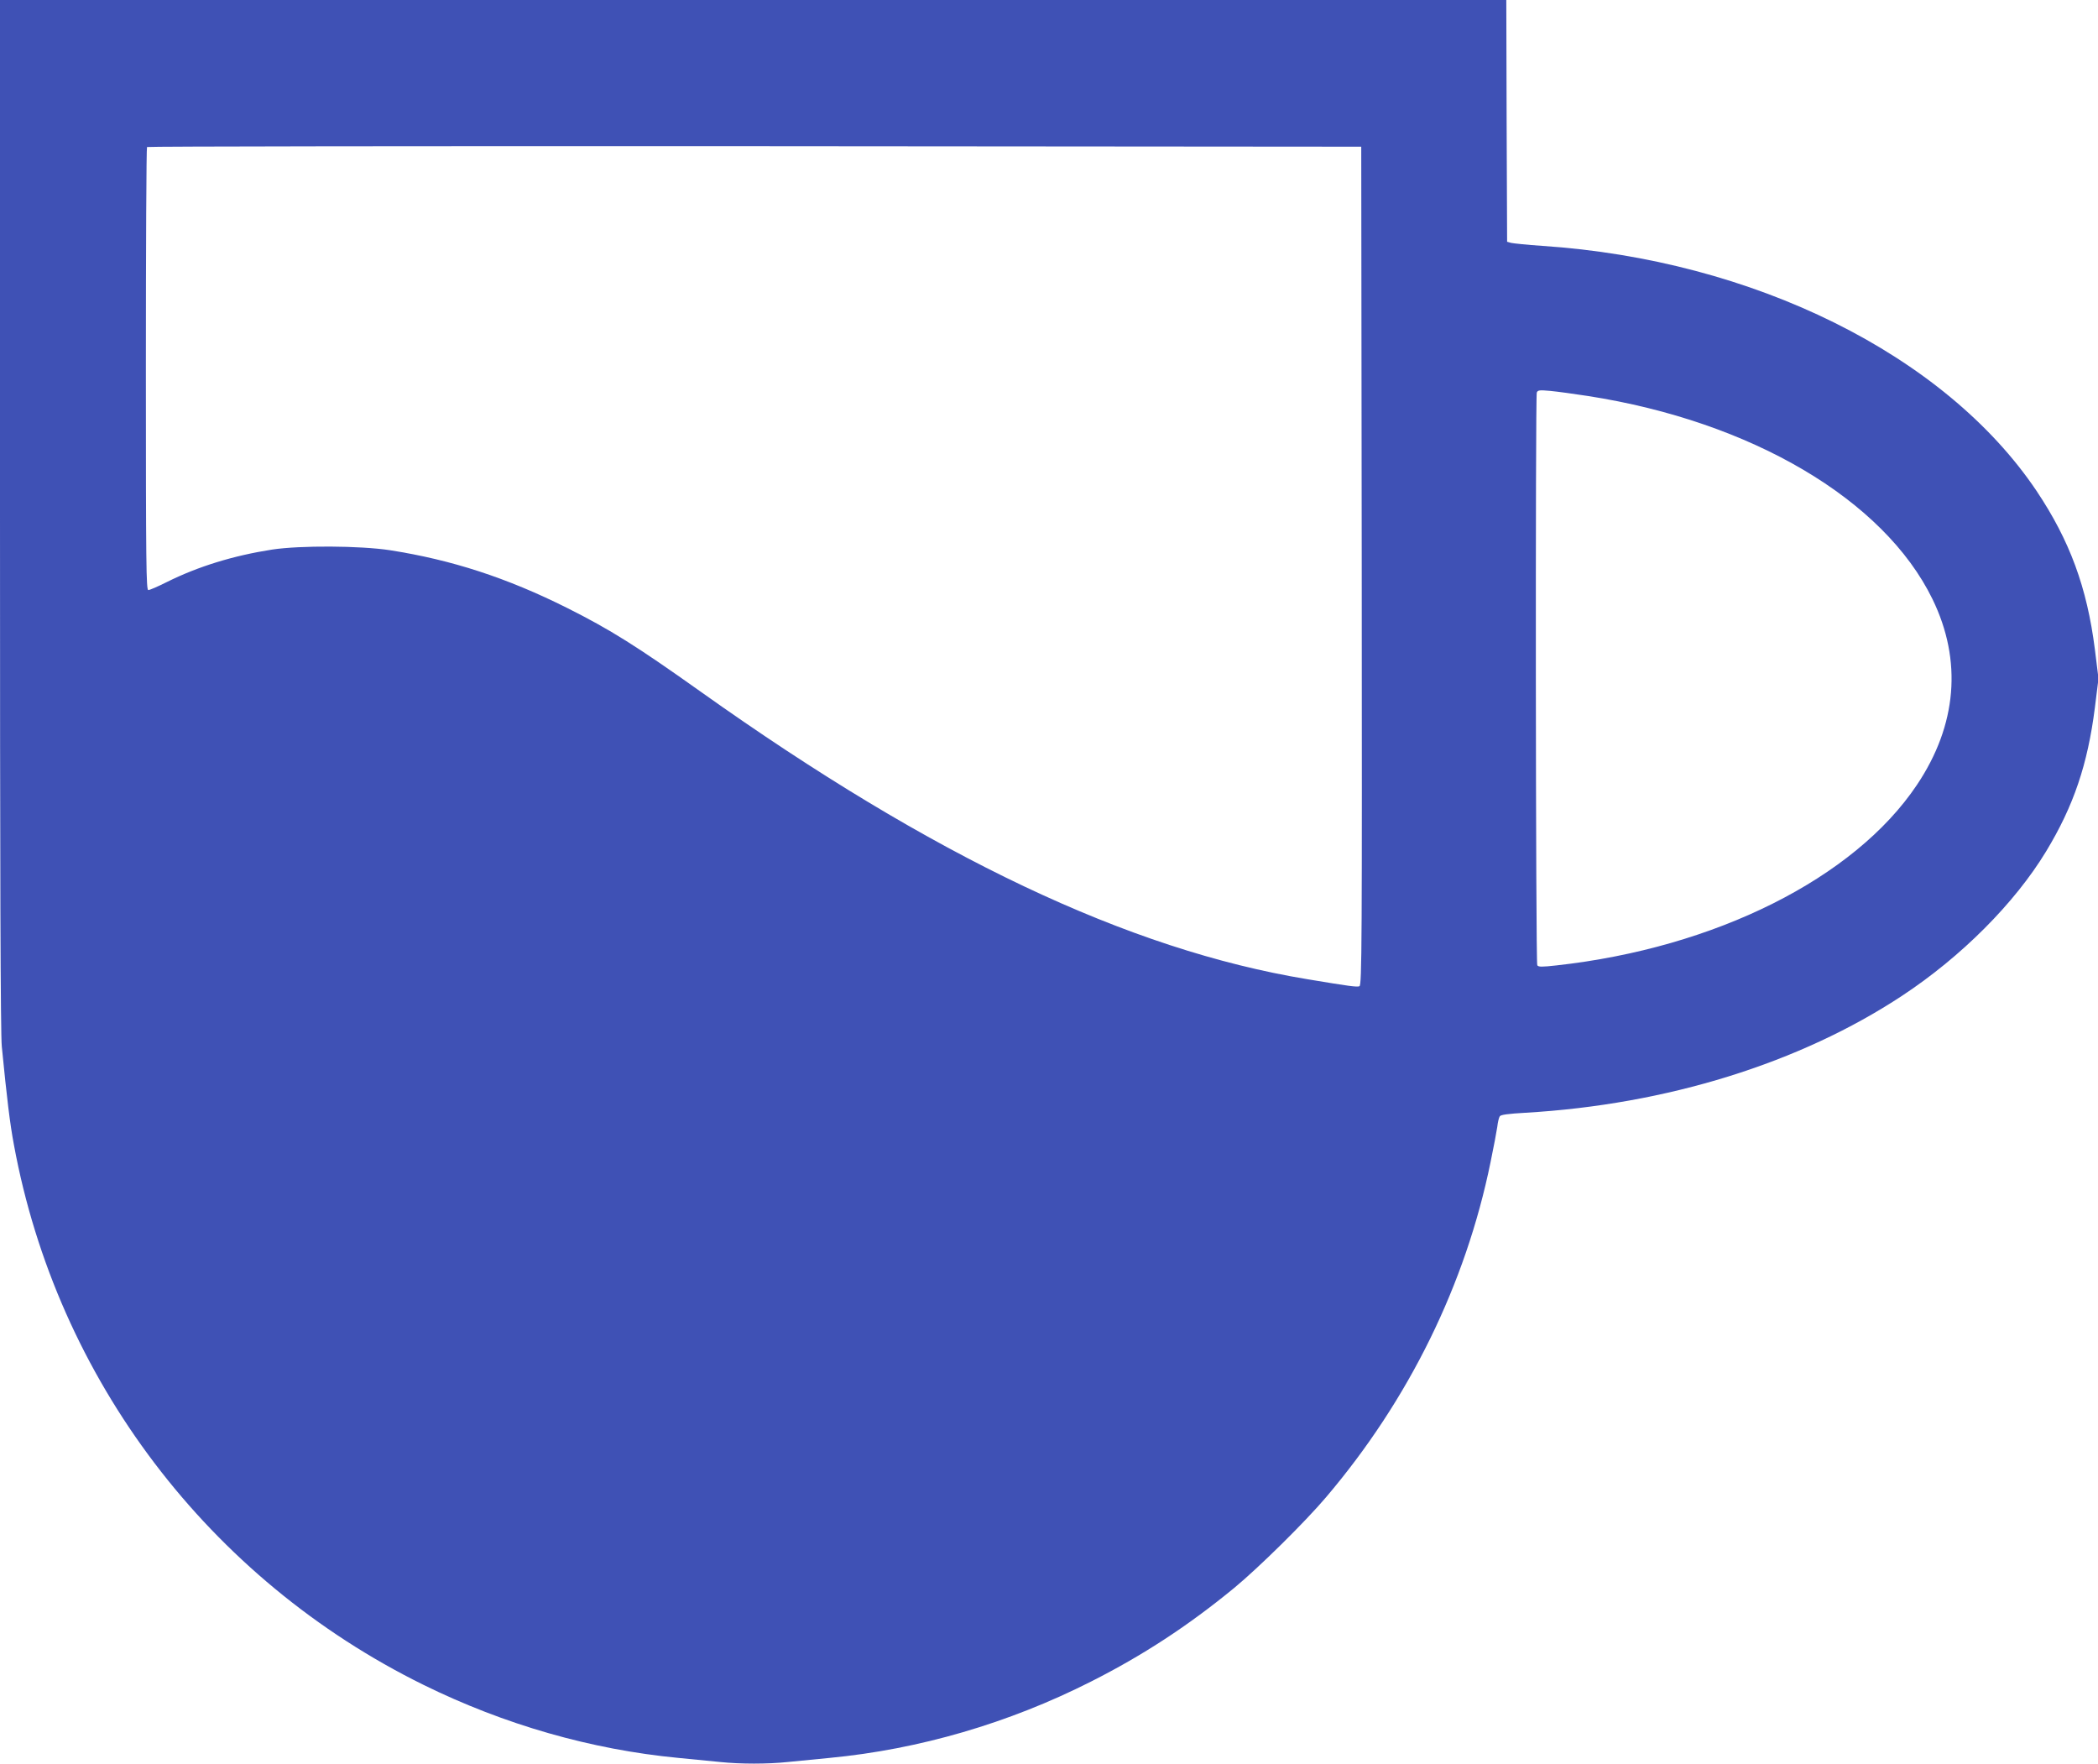 <?xml version="1.0" standalone="no"?>
<!DOCTYPE svg PUBLIC "-//W3C//DTD SVG 20010904//EN"
 "http://www.w3.org/TR/2001/REC-SVG-20010904/DTD/svg10.dtd">
<svg version="1.0" xmlns="http://www.w3.org/2000/svg"
 width="1280pt" height="1076pt" viewBox="0 0 1280 1076"
 preserveAspectRatio="xMidYMid meet">
<g transform="translate(0,1076) scale(0.1,-0.1)"
fill="#3f51b5" stroke="none">
<path d="M0 7623 c0 -2191 3 -3170 11 -3248 31 -317 50 -473 74 -600 263
-1428 1190 -2650 2500 -3295 492 -242 1021 -394 1553 -445 86 -8 201 -20 255
-25 125 -13 289 -13 414 0 54 5 169 17 255 25 546 52 1093 212 1593 465 319
161 595 342 875 572 150 124 432 402 560 553 506 595 852 1300 1004 2045 19
91 37 188 41 215 3 28 10 57 15 64 5 10 51 16 156 22 863 50 1676 303 2299
714 361 238 687 565 878 880 168 277 254 531 298 878 l22 177 -22 178 c-48
379 -154 665 -356 967 -558 830 -1728 1410 -3017 1495 -90 6 -174 15 -188 18
l-25 7 -3 738 -2 737 -4595 0 -4595 0 0 -3137z m8308 -316 c2 -2308 1 -2558
-14 -2564 -16 -6 -61 0 -319 43 -1090 180 -2285 747 -3700 1754 -391 278 -552
379 -815 511 -368 184 -703 293 -1080 352 -182 28 -549 30 -720 4 -237 -37
-451 -103 -642 -198 -54 -27 -104 -49 -113 -49 -13 0 -15 149 -15 1348 0 742
3 1352 7 1355 3 4 1672 6 3707 5 l3701 -3 3 -2558z m1380 1037 c997 -155 1806
-632 2102 -1239 183 -375 150 -769 -95 -1134 -381 -569 -1230 -994 -2199
-1101 -90 -10 -110 -10 -117 1 -10 16 -12 3469 -3 3494 6 15 17 16 83 10 42
-4 145 -18 229 -31z"/>
</g>
</svg>
